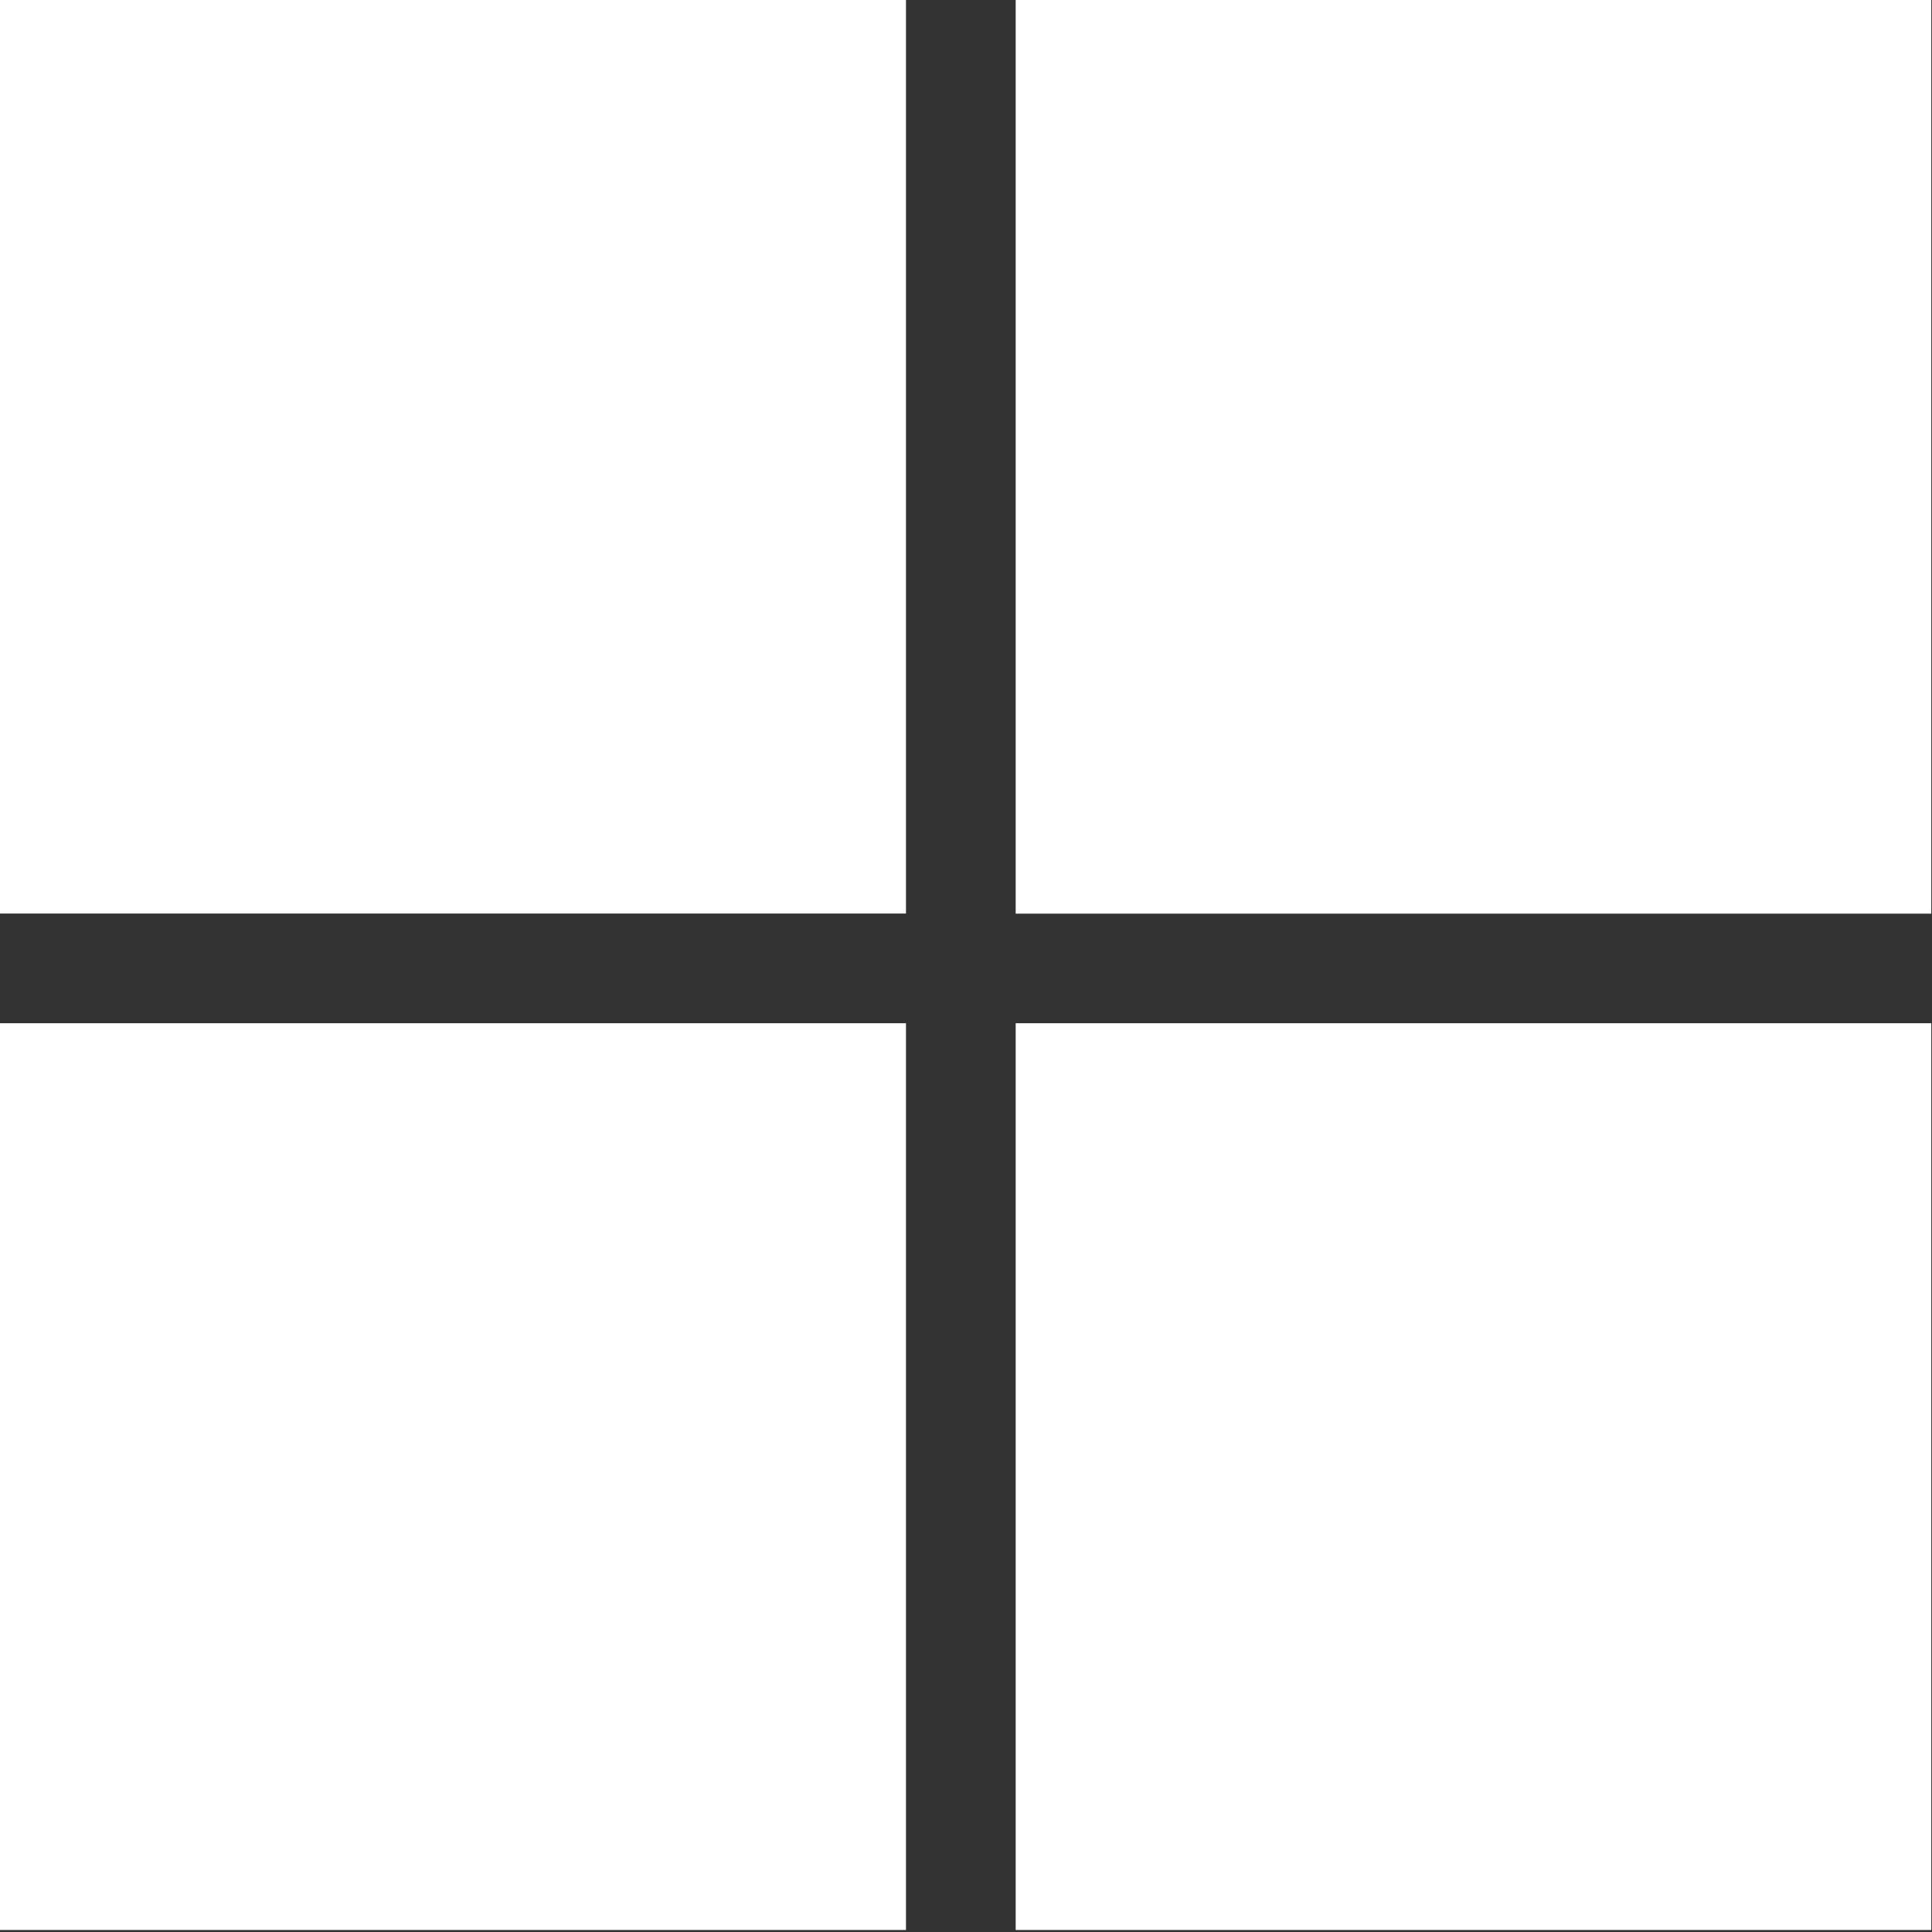 <svg xmlns:rdf="http://www.w3.org/1999/02/22-rdf-syntax-ns#" xmlns="http://www.w3.org/2000/svg" height="100" width="100" version="1.1" xmlns:cc="http://creativecommons.org/ns#" xmlns:dc="http://purl.org/dc/elements/1.1/"><rect width="100%" height="100%" fill="#333333" stroke="none"/><g transform="translate(-325,-482.362)"><g fill="#FFF" transform="matrix(1.481,0,0,1.481,306.833,259.992)"><polygon points="79.763,217.6,79.763,185.91,76.343,185.91,47.764,185.91,47.764,217.6"/><polygon points="47.764,150.1,47.764,182.08,76.343,182.08,79.763,182.08,79.763,150.1"/><rect y="150.1" width="31.667" x="12.263" height="31.976"/><rect y="185.91" width="31.667" x="12.263" height="31.69"/></g></g></svg>